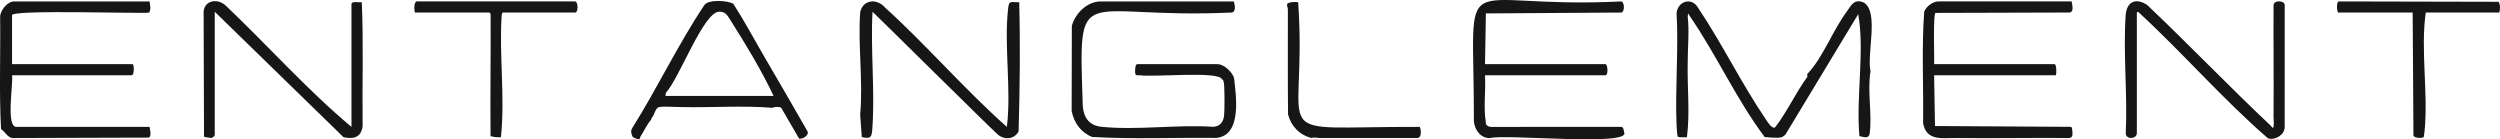 <?xml version="1.0" encoding="UTF-8"?><svg id="b" xmlns="http://www.w3.org/2000/svg" width="650" height="36.224" viewBox="0 0 650 36.224"><defs><style>.d{fill:#161616;}</style></defs><g id="c"><path class="d" d="M508.66,35.882c-3.675-.046-7.762.888-8.657-3.842.144-9.643-.411-19.397.289-28.982.484-1.38,2.253-2.686,3.718-2.686h34.618c.12.891.695,2.653-.523,2.884l-34.826.102c-.76-.341-.285,13.081-.406,13.323h31.311c.493,0,.598,2.401.31,2.89h-31.621l.225,13.195,35.403.212c.298.08.4,1.814.329,2.175-.147.74-.792.677-.822.728-9.777-.091-19.572.122-29.348,0Z"/><path class="d" d="M649.819,3.263s-19.117,0-19.117,0c-1.401,9.694.661,20.814-.302,30.666-.018.267-.19,1.649-.244,1.717-.263.323-2.65.333-2.659-.484l-.204-31.899h-19.324c-.408.007-.601-3.056.205-2.891,0,0,41.452.092,41.452.092.504.901.429,1.825.195,2.799Z"/><path class="d" d="M334.846,2.437c-.008-.44-.265-.895-.209-1.297.1-.725,2.765-.668,2.886-.55,2.572,37.453-10.149,32.256,31.631,32.402.352.852.548,2.89-.723,2.89h-25.214c-.413,0-1.701-.277-2.17,0-3.097-.719-5.386-3.074-6.151-6.14-.108-9.1-.03-18.206-.05-27.305Z"/><path class="d" d="M278.631,28.863l.048-22.145c.867-3.23,3.982-6.345,7.496-6.345h34.618c.26.843.65,2.661-.523,2.884-40.28,1.866-39.837-9.244-38.745,24.367.281,3.056,1.706,5.014,4.882,5.343,9.138.947,19.798-.637,29.093.002,1.692-.142,2.526-1.197,2.759-2.818.141-.984.212-8.667-.153-8.927-.004-.304-.124-.516-.413-.619-.649-2.189-17.749-.496-21.287-1.033-.394-.025-1.046.157-1.212-.338-.147-.438-.115-2.552.488-2.552h20.874c1.679,0,3.769,1.999,4.295,3.555.517,4.506,2.178,15.125-4.734,15.62-10.702-.117-21.498.367-32.148-.249-2.943-1.144-4.733-3.7-5.338-6.745Z"/><path class="d" d="M555.575,34.644c.013,1.493-2.762,1.746-2.88.09.495-10.048-.702-20.791-.022-30.758.242-3.557,2.676-4.648,5.595-2.679,10.883,10.31,21.334,21.238,32.236,31.489,1.097,1.806.516-2.569.621-3.097.067-9.391-.05-18.79,0-28.183-.179-1.523,2.827-1.503,2.905-.216,0,0-.011,31.806-.011,31.806-.057,2.021-2.523,3.43-4.335,2.875-11.745-10.151-22.317-22.395-33.797-32.913l-.31.206c-.004,10.458.002,20.922,0,31.38Z"/><path class="d" d="M386.308,31.753c-.097.796.64,1.197,1.339,1.243l33.902-.007c.521.01.672.924.706,1.375,2.141,3.781-30.774.441-34.818,1.527-2.45.087-3.943-2.009-4.226-4.244.095-42.494-5.881-29.095,38.338-31.277.852.168.923,2.714,0,2.895l-35.219.224-.228,13.192h31.311c.61,0,.793,2.89,0,2.89h-31.311c.227,4.031-.432,8.201.207,12.181Z"/><path class="d" d="M127.965,35.469c-.015-.022-.359.094-.419-.135-.112-10.321.077-20.943.016-31.36.045-.211-.149-.712-.321-.712h-19.324c-.169,0-.55-3.151.712-2.902,0,0,40.934.011,40.934.011.826.153.776,2.891,0,2.891h-18.807c-.226,0-.296.504-.321.712-.69,10.232.916,21.425-.196,31.701-.773-.01-1.533.072-2.273-.206Z"/><path class="d" d="M224.069,35.676l-.431-5.884c.811-8.661-.618-18.035.012-26.637.739-3.332,4.371-3.584,6.415-1.237,10.589,9.57,20.932,21.535,31.719,31.076,1.206-9.66-.769-21.042.316-30.657.221-2.406.76-1.684,2.891-1.759.305,11.164.161,22.434-.158,33.598-1.073,2.041-3.626,2.265-5.315.875-.952-.7-30.89-30.356-32.661-31.994-.564,9.934.726,21.3-.105,31.067-.213,2.062-.958,1.782-2.684,1.551Z"/><path class="d" d="M436.737,35.676c-.271-.042-.484-.009-.589-.339-.085-.27-.219-2.34-.246-2.852-.397-9.35.555-19.605.008-29.118.331-3.021,3.87-4.22,5.546-1.409,6.273,9.326,11.409,19.923,17.724,29.159.442.646,1.52,2.505,2.359,1.982,3.087-3.989,5.36-9.026,8.378-13.127-.074-.607-.06-.745.044-.798,4.103-4.346,6.563-11.331,10.3-16.305,1.161-1.726,2.002-3.281,4.403-2.163,3.907,2.495.657,13.392,1.676,17.836-.875,4.996.466,11.244-.227,16.195-.172,1.232-1.285,1.023-2.254.734-.018-.026-.502.101-.431-.294-.859-10.022,1.407-22.14-.29-31.501l-18.908,31.282c-.195.242-.761.629-1.038.719-1.179.383-4.16-.123-4.34,0-7.327-9.745-12.484-21.262-19.428-31.38-.349-.538-.537-1.296-.62,0,.453,3.957-.019,7.968,0,11.974-.15,6.343.623,13.176-.207,19.406-.594-.02-1.289.057-1.86,0Z"/><path class="d" d="M164.547,35.676c-.379-.794-.667-1.497-.186-2.354,6.531-10.365,11.913-21.739,18.702-31.898.987-1.716,6.309-1.287,7.613-.417,2.832,4.395,5.342,9.1,7.933,13.547,3.825,6.55,7.608,13.031,11.361,19.624.413,1.08-1.33,2.039-2.193,1.872,0,0-4.67-8.029-4.67-8.029-.406-.309-1.896-.289-2.186.016-7.925-.651-16.002-.009-23.974-.207-1.631.015-4.087-.224-5.58,0-.751.113-1.09,1.396-1.447,2.065-.126.489-.627.658-.62,1.239-.943.941-1.888,3.008-2.699,4.229-.36.542.07.944-1.112.716-.335-.065-.539-.328-.942-.402ZM201.128,24.94c-3.008-6.454-7.487-13.831-11.281-19.802-.815-1.226-1.188-2.101-2.876-2.099-4.117.158-10.255,17.178-13.839,21.084,0,0-.112.817-.112.817h28.108Z"/><path class="d" d="M38.888.373c.094.989.461,1.973-.127,2.903-.966.346-36.277-.86-35.628.709,0,0,0,12.697,0,12.697h31.311c.495,0,.491,2.89-.207,2.89H3.134c.344,2.214-1.656,13.491,1.136,13.419,0,0,34.618,0,34.618,0,.082.694.6,2.398-.206,2.788l-35.455.111c-1.325-.181-1.939-1.689-2.957-2.322C-.25,23.954.165,14.107.036,4.401.044,2.704,1.928.373,3.65.373h35.238Z"/><path class="d" d="M53.562,35.676c-.019-.028-.398-.011-.518-.197l-.103-32.526c.328-3.054,3.886-3.375,5.79-1.447,10.931,10.35,21.203,21.946,32.652,31.486V1.095c0-.906,2.026-.391,2.688-.517.454,10.746.088,21.544.206,32.311-.442,2.945-2.481,3.313-4.961,2.786L55.836,3.057v31.897c0,.701-.755.75-.827.929l-1.447-.206Z"/></g></svg>